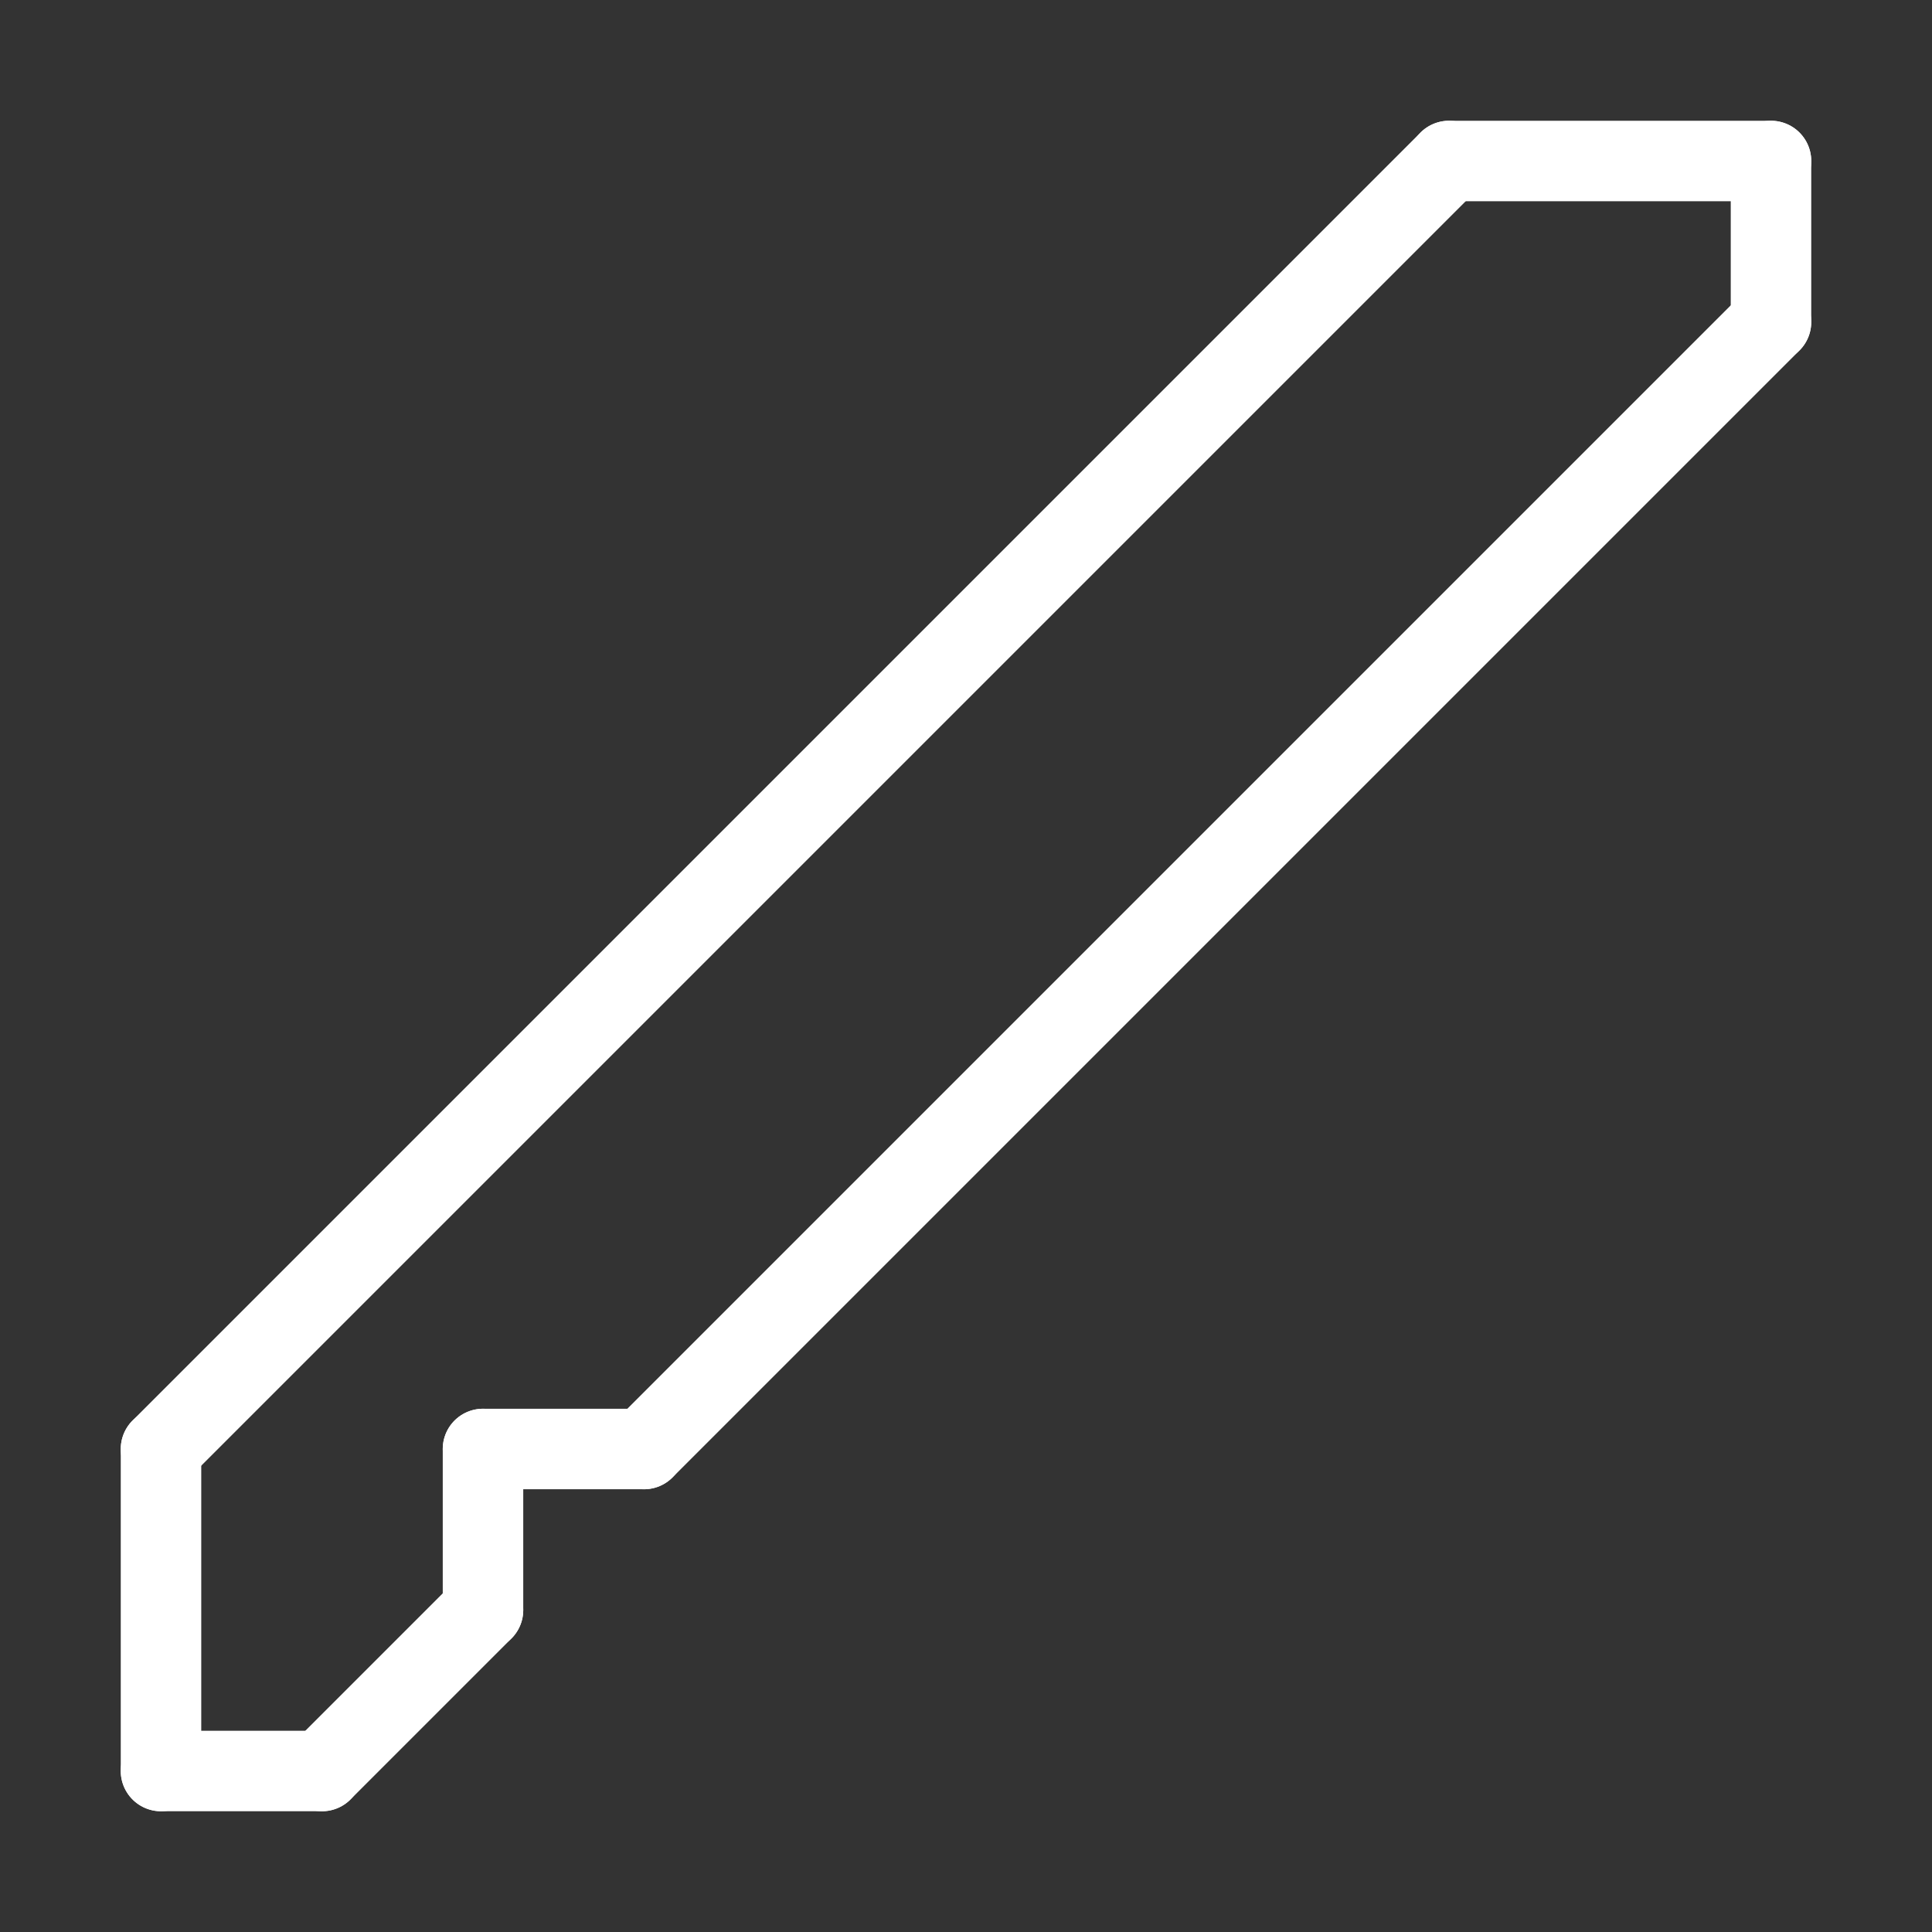 <svg xmlns="http://www.w3.org/2000/svg" width="48" height="48" viewBox="0 0 24 24" stroke-width="1" stroke="#ffffff" fill="none" stroke-linecap="round" stroke-linejoin="round">
    <rect x="0" y="0" width="24" height="24" fill="#333333" stroke="none"/>
    <path stroke="none" d="M0 0h24v24H0z"/>
    <line x1="4" y1="22" x2="2" y2="22"/>
    <line x1="2" y1="18" x2="2" y2="22"/>
    <line x1="2" y1="18" x2="18" y2="2"/>
    <line x1="18" y1="2" x2="22" y2="2"/>
    <line x1="22" y1="2" x2="22" y2="4"/>
    <line x1="4" y1="22" x2="6" y2="20"/>
    <line x1="6" y1="20" x2="6" y2="18"/>
    <line x1="6" y1="18" x2="8" y2="18"/>
    <line x1="8" y1="18" x2="22" y2="4"/>
</svg>
